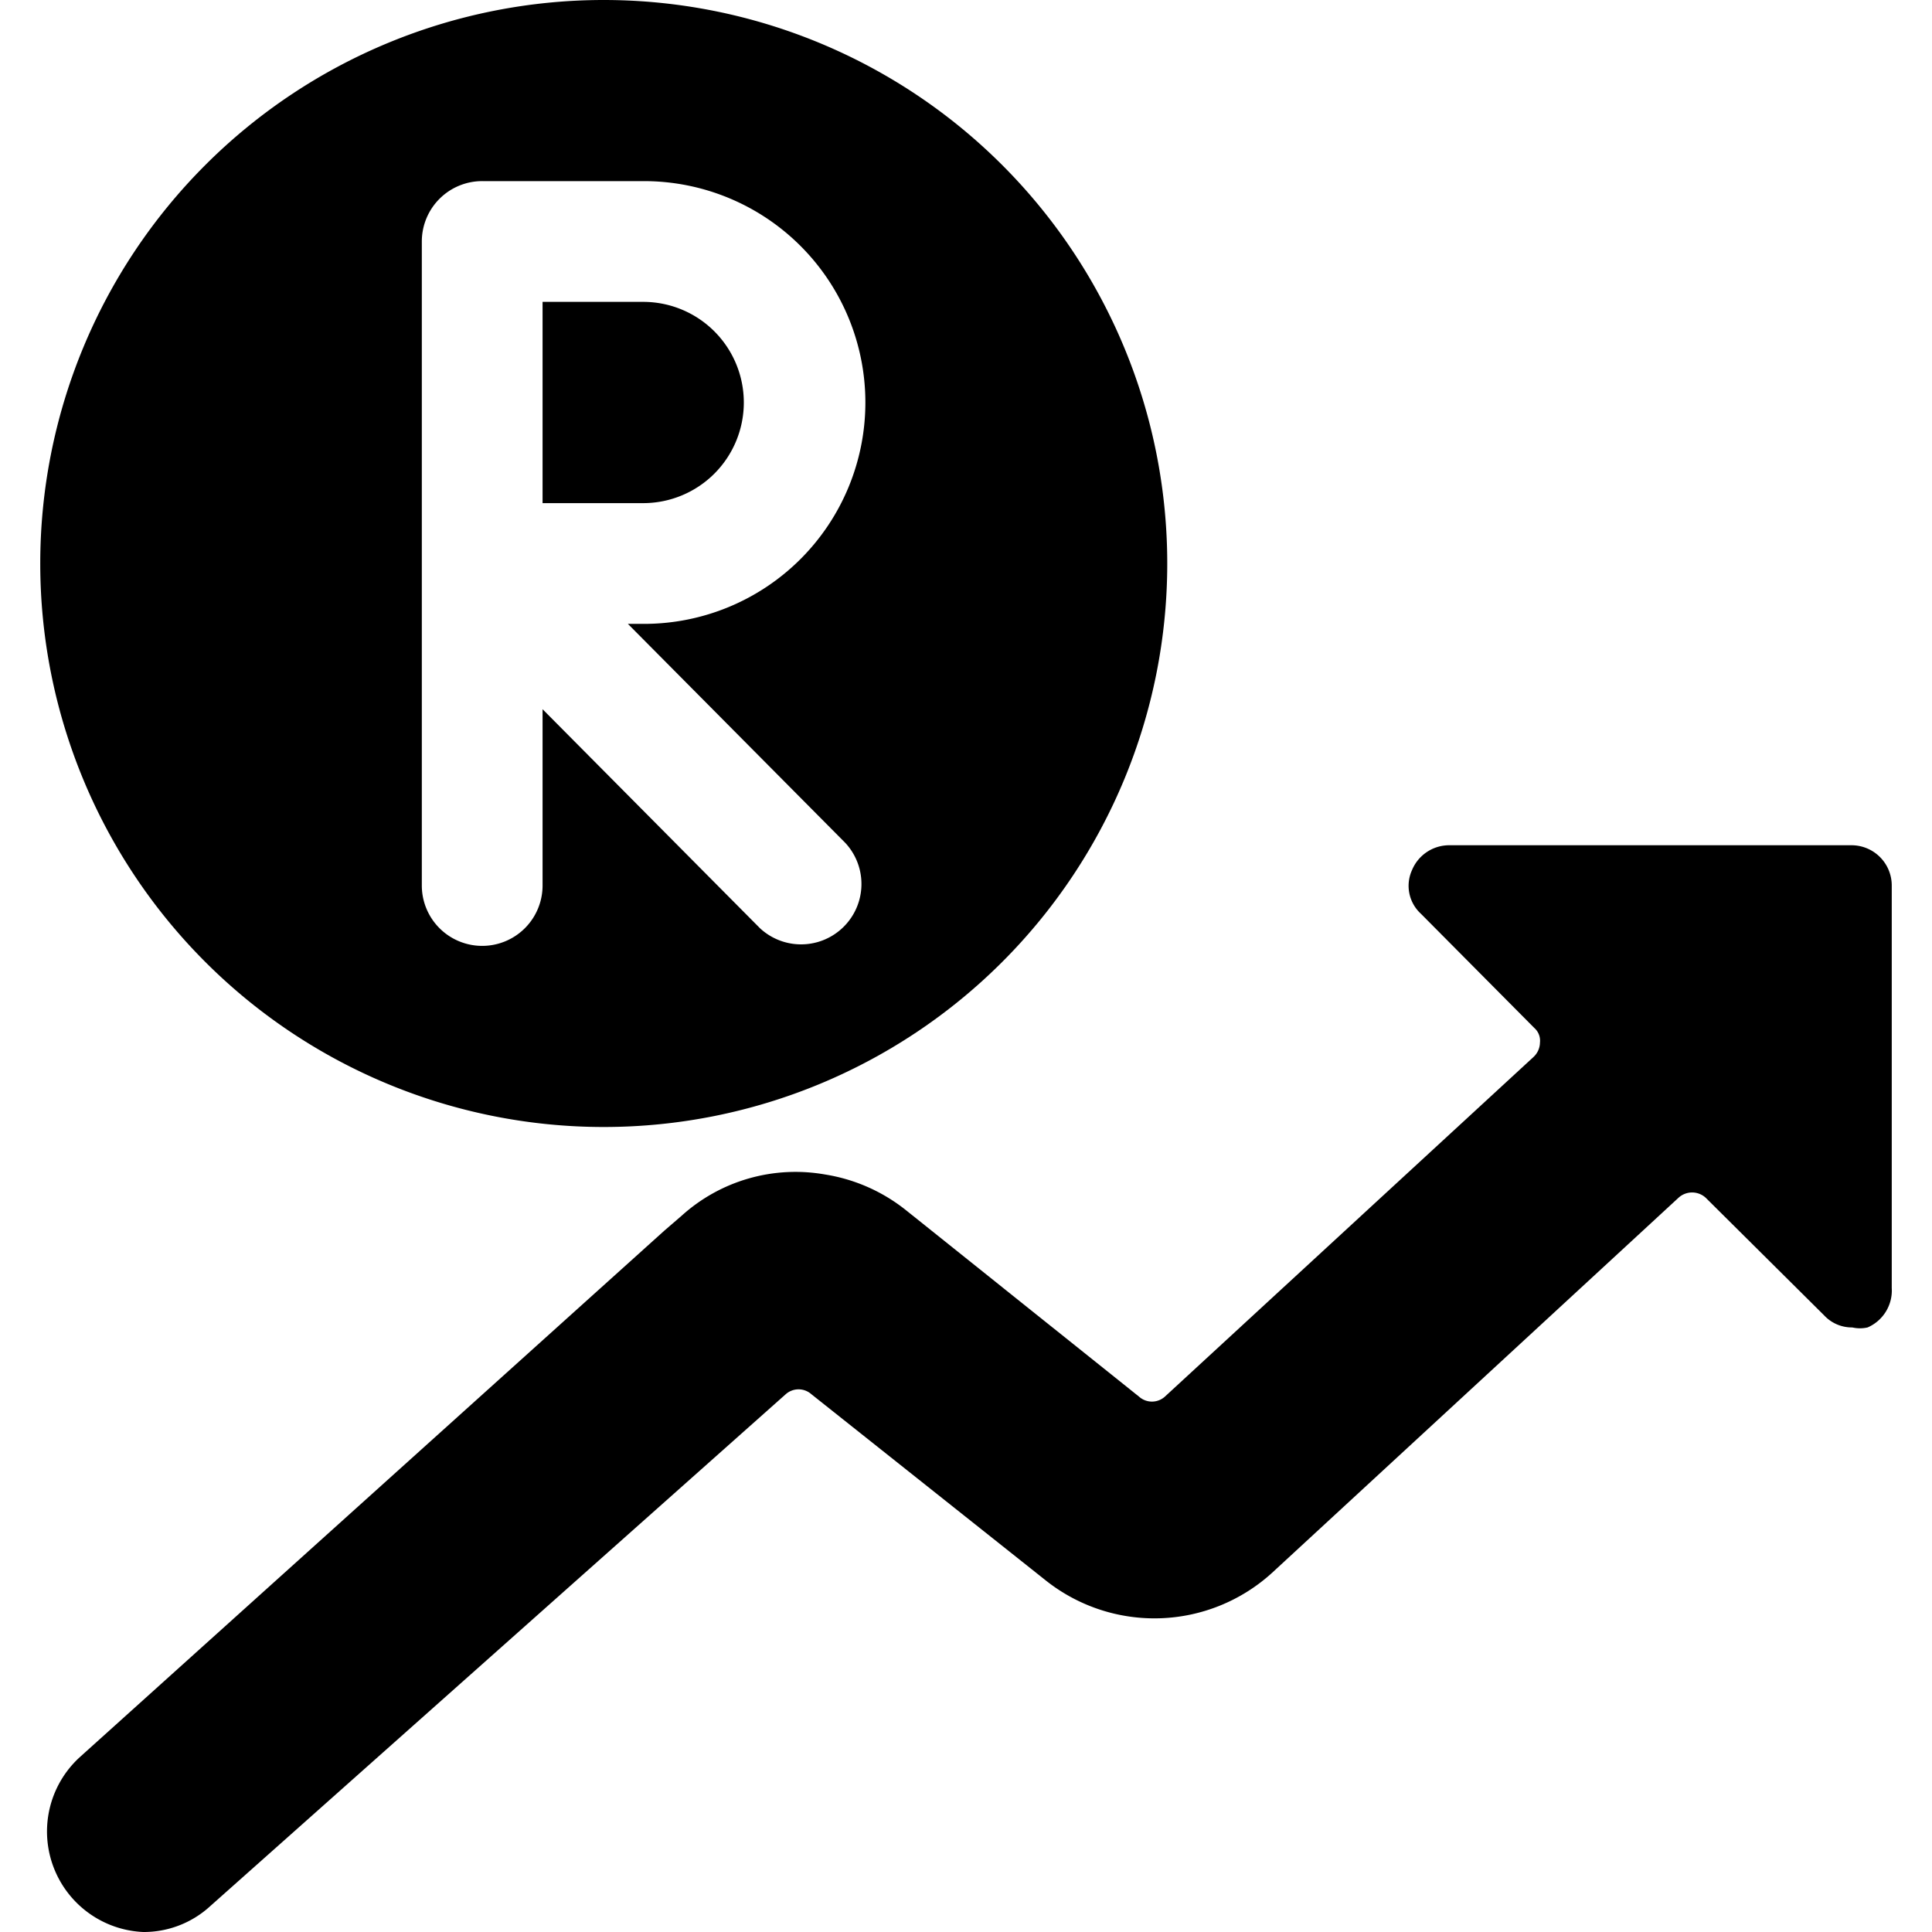 <svg xmlns="http://www.w3.org/2000/svg" viewBox="0 0 24 24"><g><path d="M23.5 11a0.5 0.5 0 0 0 -0.5 -0.5h-5a0.5 0.5 0 0 0 -0.46 0.31 0.47 0.47 0 0 0 0.11 0.54l1.41 1.42a0.21 0.21 0 0 1 0.07 0.18 0.25 0.25 0 0 1 -0.08 0.18l-4.58 4.22a0.24 0.24 0 0 1 -0.32 0l-2.9 -2.32a2.15 2.15 0 0 0 -1 -0.44 2.11 2.11 0 0 0 -1.78 0.51l-0.22 0.19L1 21.82A1.25 1.25 0 0 0 1.78 24a1.22 1.22 0 0 0 0.83 -0.32l7.15 -6.36a0.24 0.24 0 0 1 0.32 0L13 19.64a2.17 2.17 0 0 0 2.8 -0.1l5.05 -4.66a0.25 0.25 0 0 1 0.34 0l1.47 1.46a0.47 0.47 0 0 0 0.35 0.15 0.43 0.43 0 0 0 0.19 0 0.5 0.5 0 0 0 0.3 -0.49Z" fill="#000000" stroke-width="1"></path><g><path d="M7.5 0a7 7 0 1 0 7 7 7 7 0 0 0 -7 -7Zm3 10.47a0.75 0.75 0 0 1 -1.06 1.06l-2.7 -2.72V11a0.75 0.75 0 0 1 -1.5 0V3A0.75 0.75 0 0 1 6 2.25h2a2.75 2.75 0 0 1 0 5.5h-0.2Z" fill="#000000" stroke-width="1"></path><path d="M9.24 5A1.25 1.25 0 0 0 8 3.75H6.74v2.5H8A1.25 1.25 0 0 0 9.24 5Z" fill="#000000" stroke-width="1"></path></g></g></svg>
